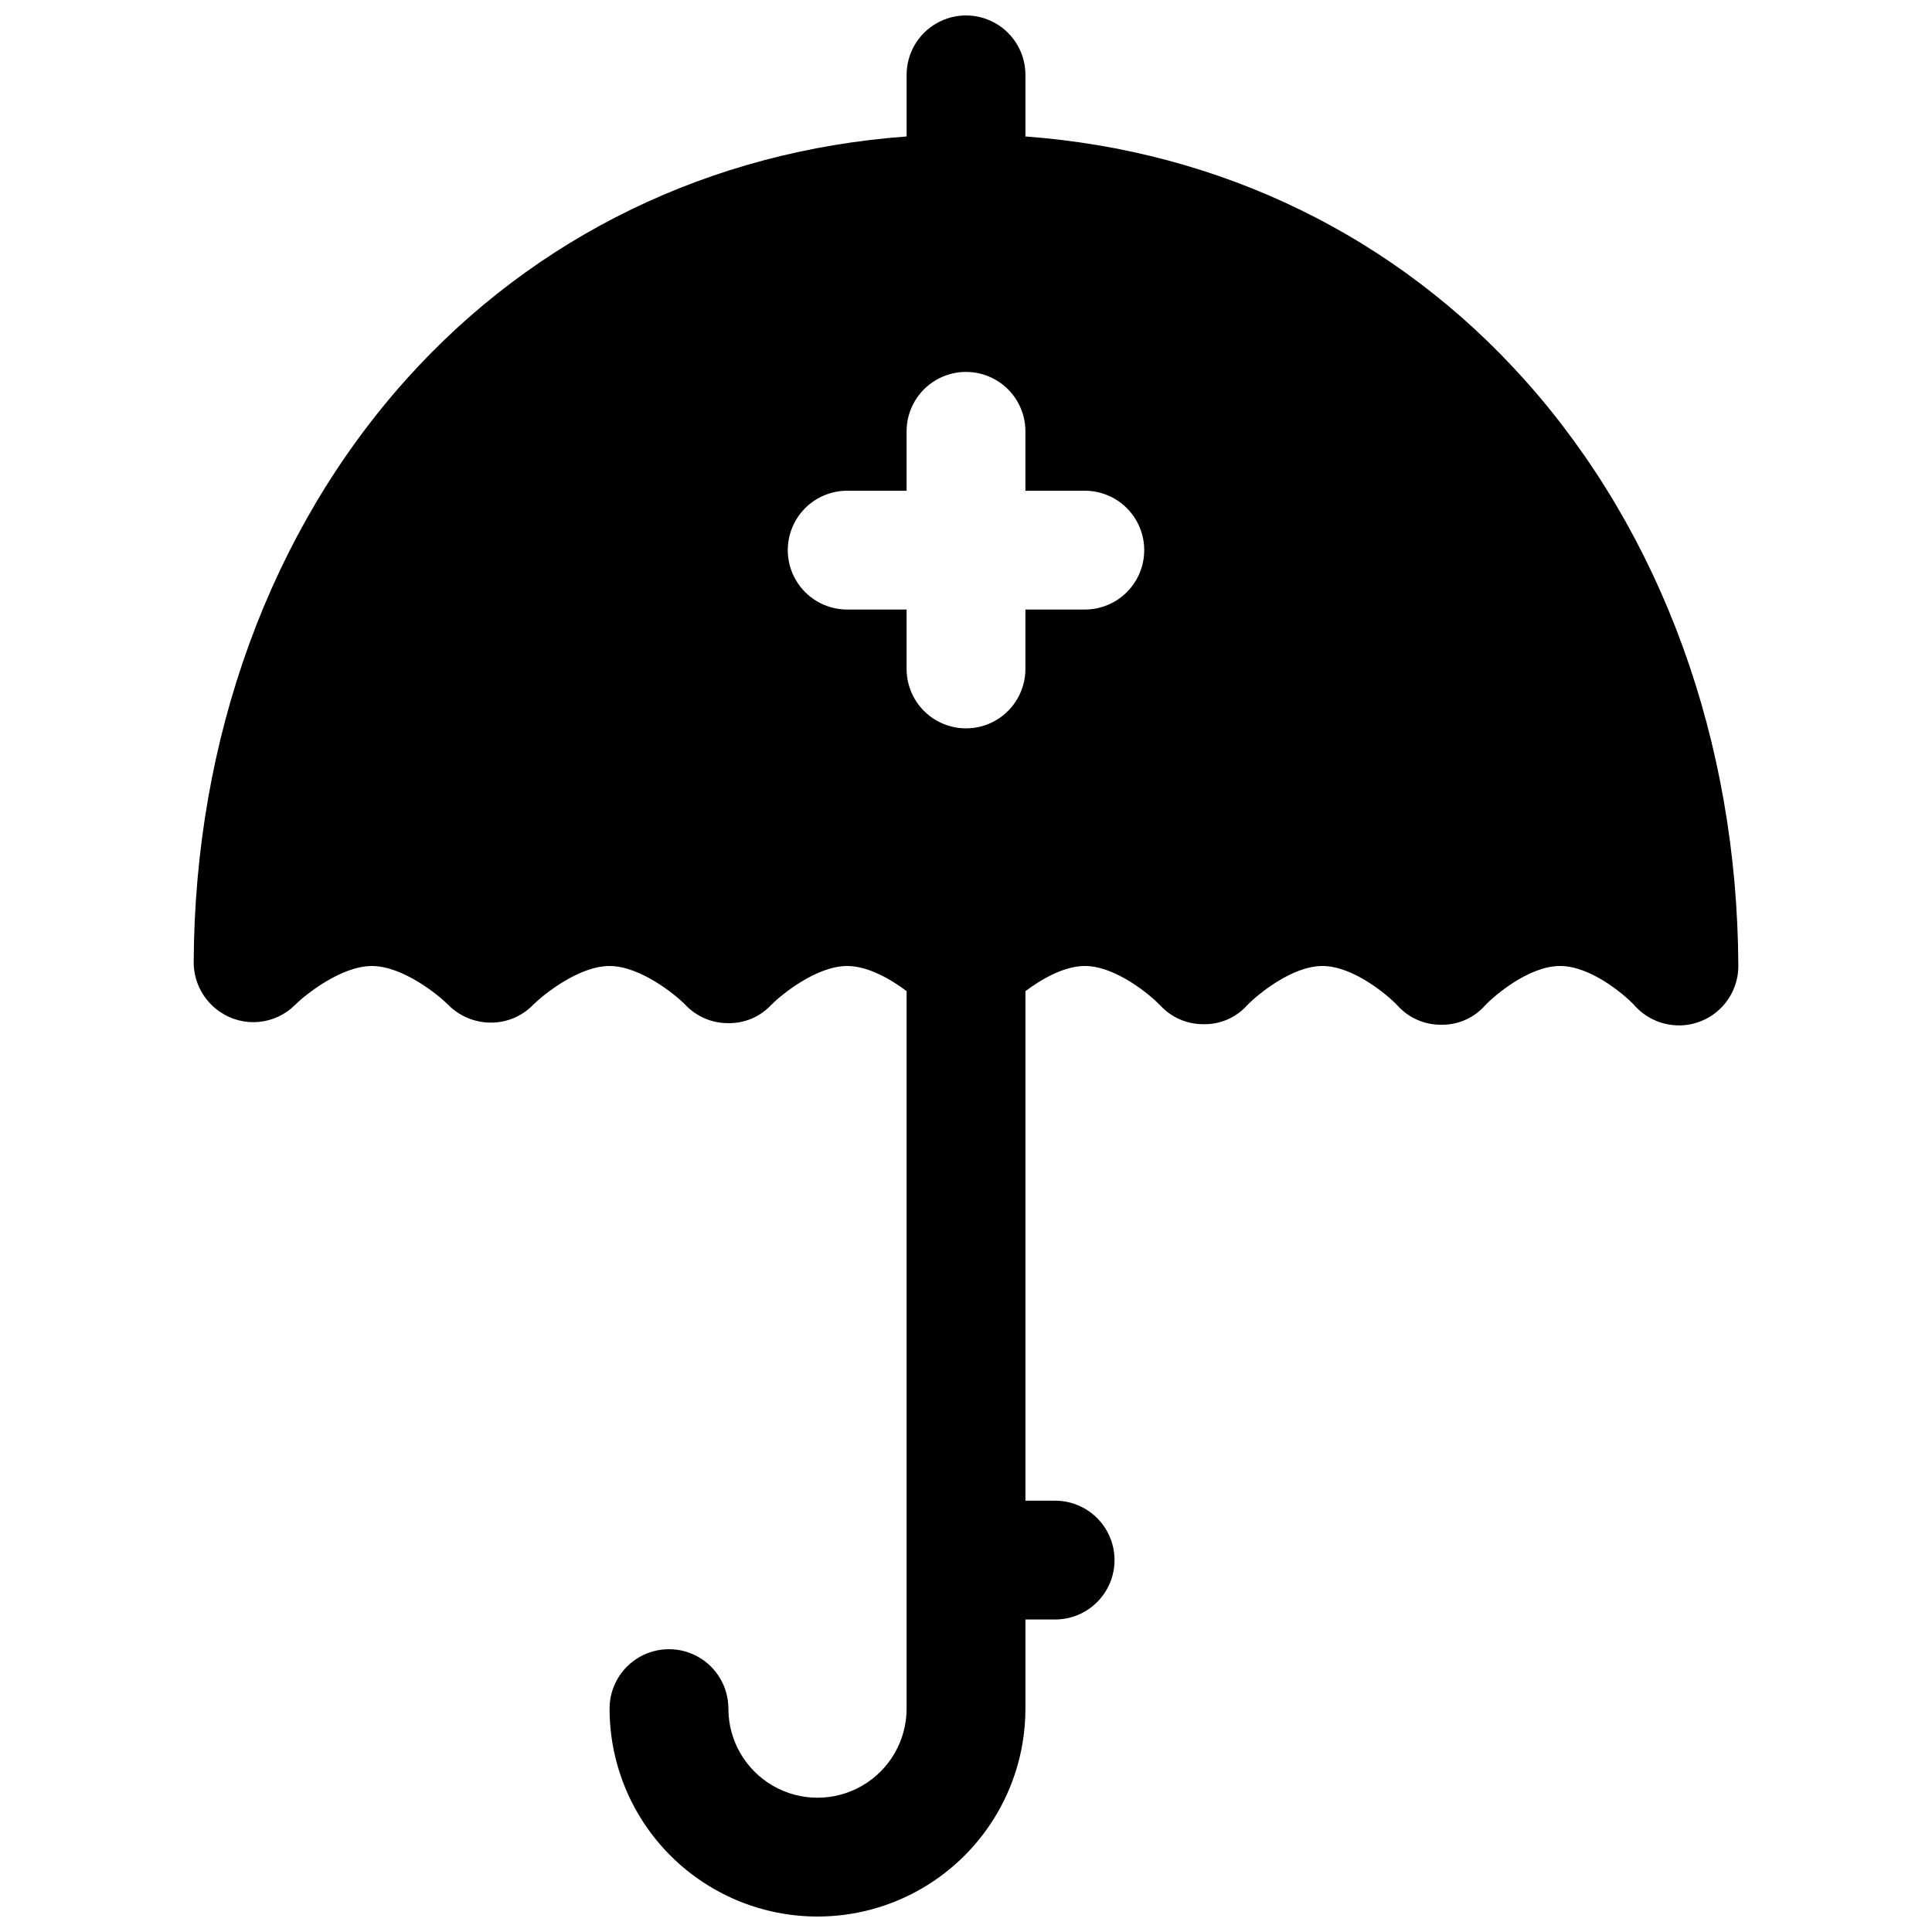 <?xml version="1.0" encoding="UTF-8"?>
<!-- Uploaded to: SVG Repo, www.svgrepo.com, Generator: SVG Repo Mixer Tools -->
<svg width="800px" height="800px" version="1.1" viewBox="144 144 512 512" xmlns="http://www.w3.org/2000/svg">
 <defs>
  <clipPath id="a">
   <path d="m195 148.09h410v503.81h-410z"/>
  </clipPath>
 </defs>
 <g clip-path="url(#a)">
  <path d="m548.3 244.95c-34.152-38.309-80.777-60.969-132.55-64.785v-16.328c0-5.621-3-10.82-7.871-13.633s-10.875-2.812-15.746 0-7.871 8.012-7.871 13.633v16.328c-51.809 3.777-98.398 26.273-132.53 64.293-36.109 40.234-56.137 95.125-56.402 154.56 0 5.258 2.606 10.172 6.957 13.125 3.031 2.078 6.691 3.023 10.348 2.672 3.656-0.348 7.07-1.977 9.648-4.59 2.676-2.648 12.145-10.223 20.281-10.223 8.137 0 17.562 7.617 20.152 10.223 2.984 3.047 7.07 4.769 11.336 4.781 4.231 0.02 8.289-1.684 11.238-4.723 2.684-2.668 12.09-10.281 20.25-10.281 8.156 0 17.516 7.656 20.074 10.273 2.957 3.144 7.094 4.91 11.414 4.867 4.281 0.074 8.395-1.668 11.316-4.801 2.656-2.688 11.992-10.34 20.172-10.34 5.57 0 11.633 3.562 15.742 6.66v190.14c0 8.434-4.5 16.23-11.809 20.449-7.305 4.219-16.309 4.219-23.613 0-7.309-4.219-11.809-12.016-11.809-20.449 0-5.625-3-10.824-7.875-13.637-4.871-2.812-10.871-2.812-15.742 0s-7.871 8.012-7.871 13.637c0 19.684 10.5 37.875 27.551 47.719 17.051 9.844 38.055 9.844 55.105 0 17.047-9.844 27.551-28.035 27.551-47.719v-23.617h7.871c5.625 0 10.824-3 13.637-7.871s2.812-10.875 0-15.746-8.012-7.871-13.637-7.871h-7.871v-135.02c4.043-3.051 10.145-6.68 15.742-6.68 8.207 0 17.406 7.742 19.926 10.383l0.004-0.004c2.852 3.144 6.875 4.969 11.117 5.039 4.523 0.211 8.906-1.609 11.945-4.969 2.578-2.707 11.809-10.449 19.984-10.449 8.176 0 17.367 7.785 19.848 10.441v-0.004c2.961 3.312 7.203 5.18 11.641 5.129 4.41 0.078 8.629-1.77 11.562-5.059 2.559-2.727 11.699-10.508 19.926-10.508 7.871 0 16.492 7.133 19.465 10.164 2.992 3.539 7.391 5.578 12.023 5.578h0.473c4.106-0.121 8-1.844 10.855-4.801 2.852-2.953 4.438-6.906 4.418-11.012-0.266-59.473-20.281-114.51-56.375-154.98zm-116.81 60.586h-15.746v15.742c0 5.625-3 10.824-7.871 13.637s-10.875 2.812-15.746 0-7.871-8.012-7.871-13.637v-15.742h-15.742c-5.625 0-10.824-3-13.637-7.871-2.812-4.875-2.812-10.875 0-15.746 2.812-4.871 8.012-7.871 13.637-7.871h15.742v-15.746c0-5.625 3-10.82 7.871-13.633s10.875-2.812 15.746 0 7.871 8.008 7.871 13.633v15.742h15.742l0.004 0.004c5.625 0 10.82 3 13.633 7.871 2.812 4.871 2.812 10.871 0 15.746-2.812 4.871-8.008 7.871-13.633 7.871z"/>
 </g>
</svg>